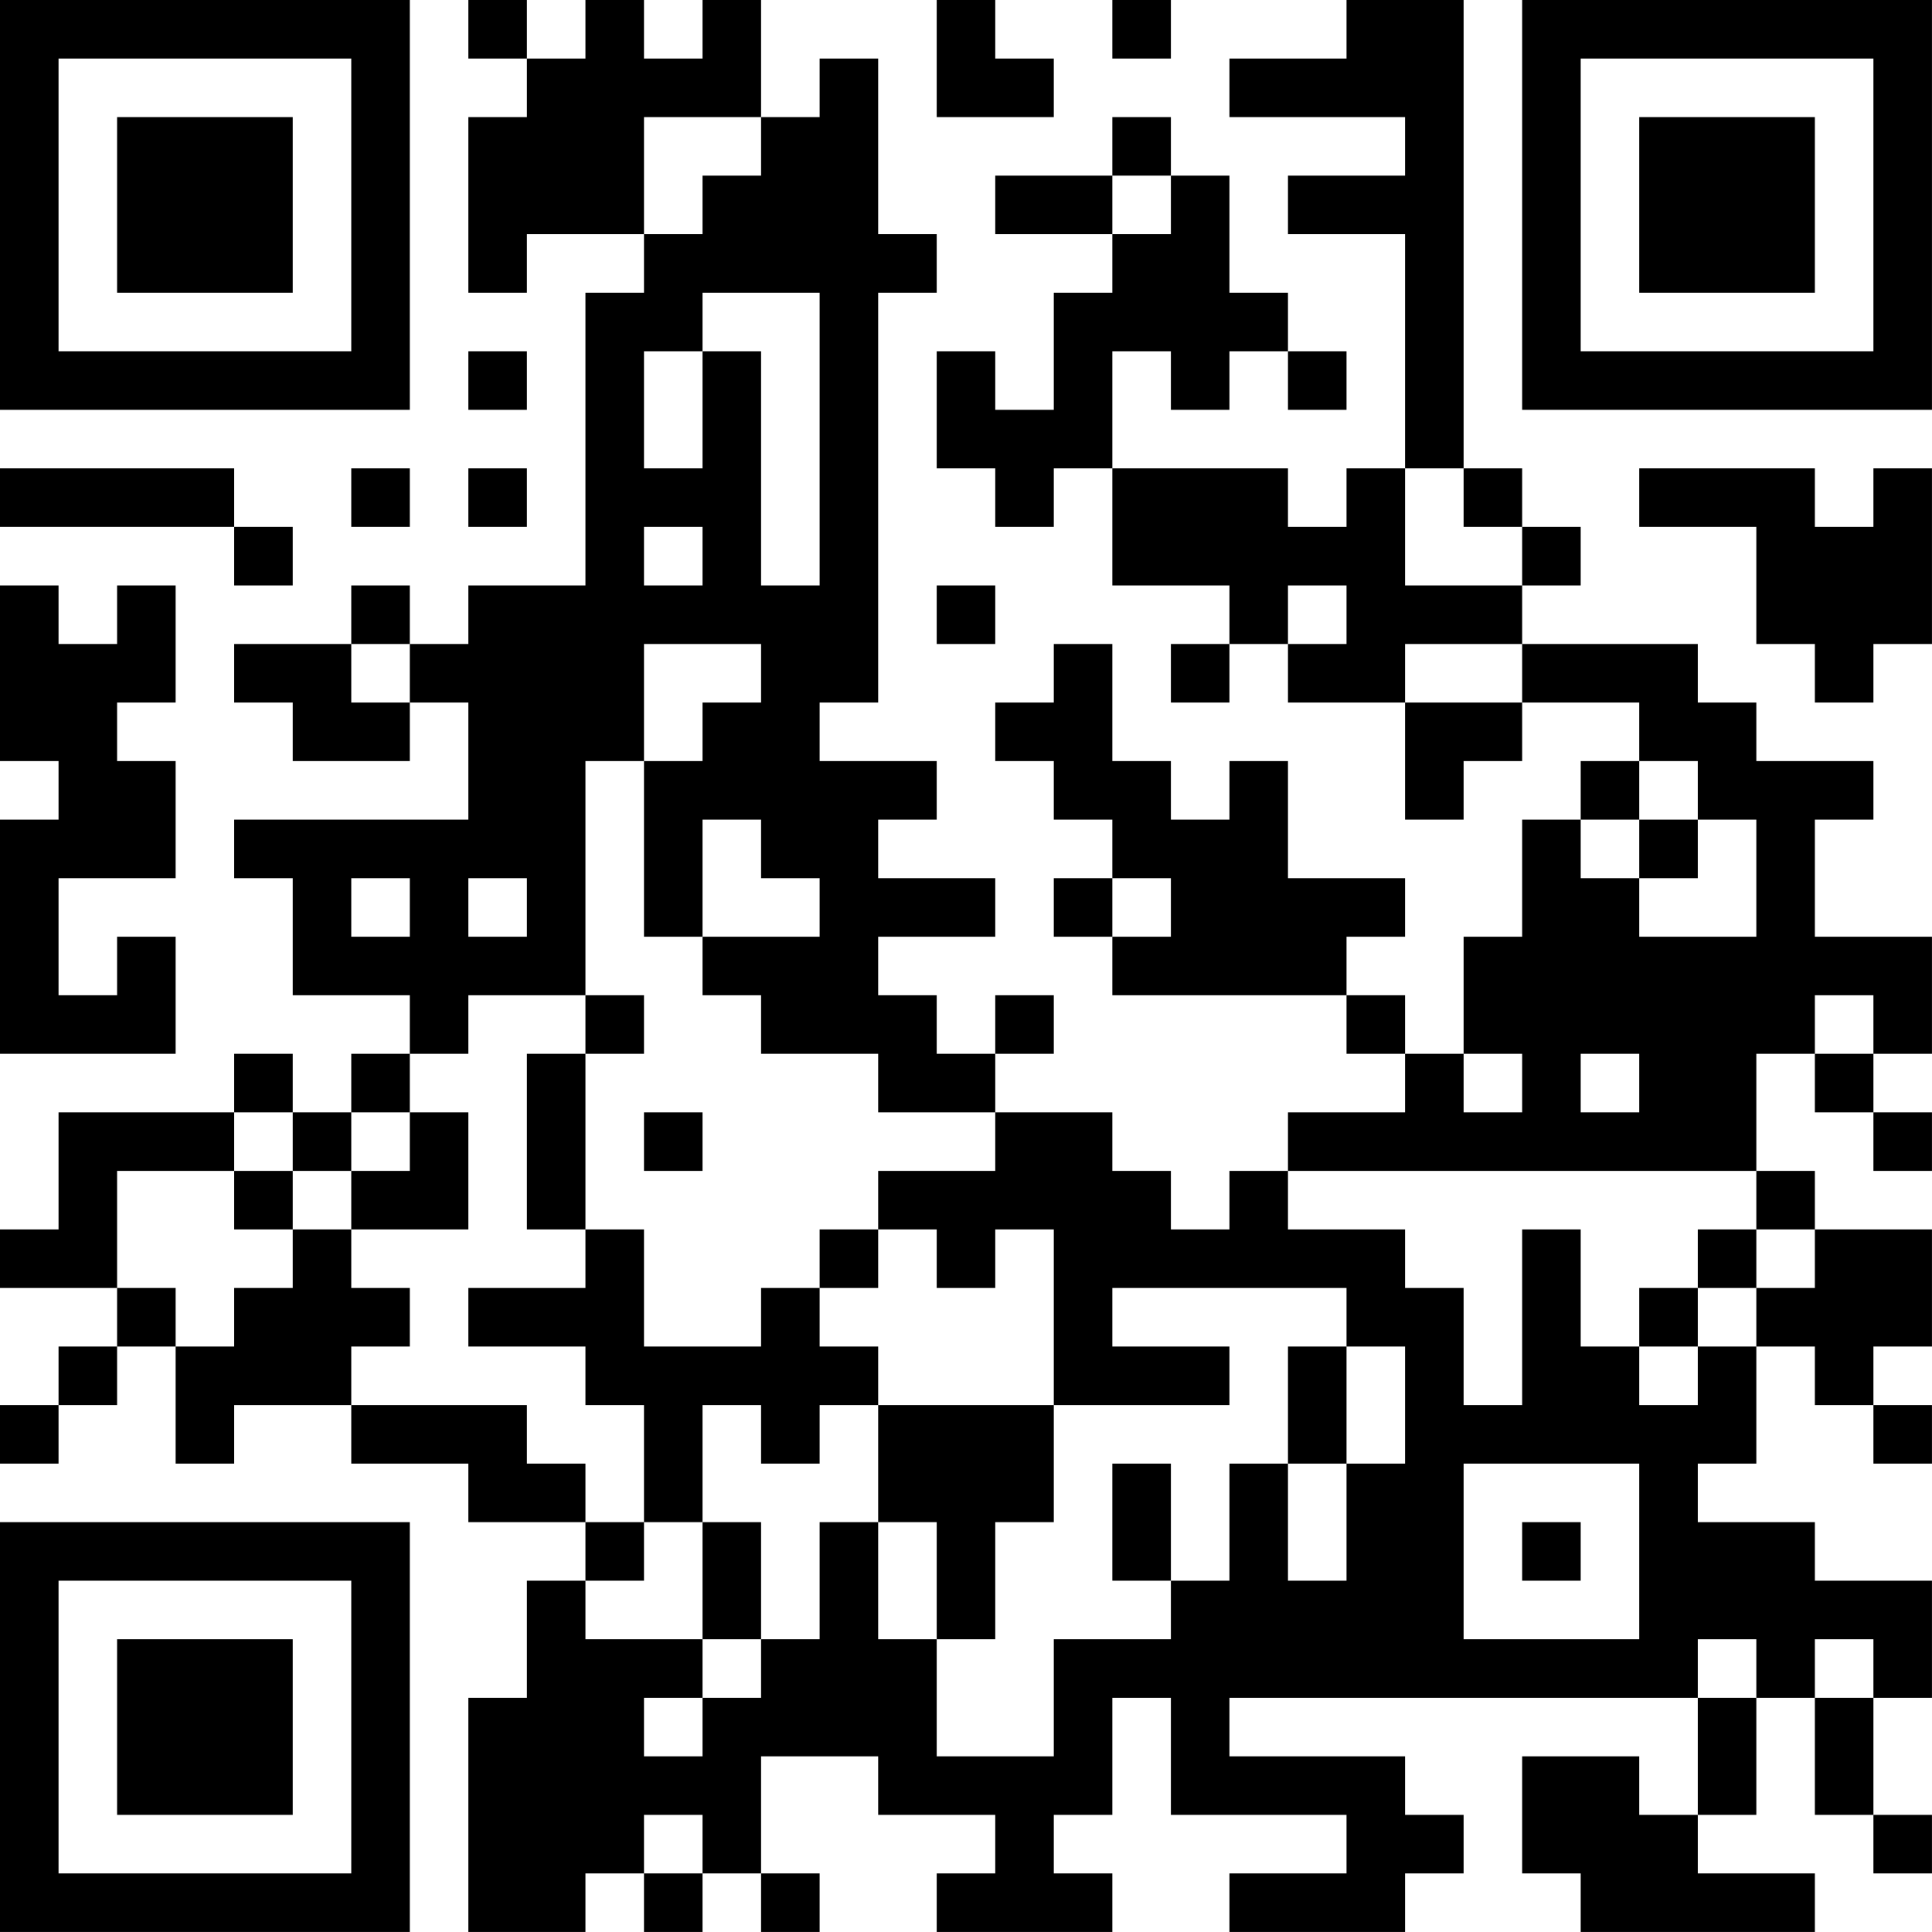 <?xml version="1.0" encoding="UTF-8"?>
<svg xmlns="http://www.w3.org/2000/svg" version="1.1" width="400" height="400" viewBox="0 0 400 400"><rect x="0" y="0" width="400" height="400" fill="#ffffff"/><g transform="scale(12.121)"><g transform="translate(0,0)"><path fill-rule="evenodd" d="M8 0L8 1L9 1L9 2L8 2L8 5L9 5L9 4L11 4L11 5L10 5L10 10L8 10L8 11L7 11L7 10L6 10L6 11L4 11L4 12L5 12L5 13L7 13L7 12L8 12L8 14L4 14L4 15L5 15L5 17L7 17L7 18L6 18L6 19L5 19L5 18L4 18L4 19L1 19L1 21L0 21L0 22L2 22L2 23L1 23L1 24L0 24L0 25L1 25L1 24L2 24L2 23L3 23L3 25L4 25L4 24L6 24L6 25L8 25L8 26L10 26L10 27L9 27L9 29L8 29L8 33L10 33L10 32L11 32L11 33L12 33L12 32L13 32L13 33L14 33L14 32L13 32L13 30L15 30L15 31L17 31L17 32L16 32L16 33L19 33L19 32L18 32L18 31L19 31L19 29L20 29L20 31L23 31L23 32L21 32L21 33L24 33L24 32L25 32L25 31L24 31L24 30L21 30L21 29L29 29L29 31L28 31L28 30L26 30L26 32L27 32L27 33L31 33L31 32L29 32L29 31L30 31L30 29L31 29L31 31L32 31L32 32L33 32L33 31L32 31L32 29L33 29L33 27L31 27L31 26L29 26L29 25L30 25L30 23L31 23L31 24L32 24L32 25L33 25L33 24L32 24L32 23L33 23L33 21L31 21L31 20L30 20L30 18L31 18L31 19L32 19L32 20L33 20L33 19L32 19L32 18L33 18L33 16L31 16L31 14L32 14L32 13L30 13L30 12L29 12L29 11L26 11L26 10L27 10L27 9L26 9L26 8L25 8L25 0L23 0L23 1L21 1L21 2L24 2L24 3L22 3L22 4L24 4L24 8L23 8L23 9L22 9L22 8L19 8L19 6L20 6L20 7L21 7L21 6L22 6L22 7L23 7L23 6L22 6L22 5L21 5L21 3L20 3L20 2L19 2L19 3L17 3L17 4L19 4L19 5L18 5L18 7L17 7L17 6L16 6L16 8L17 8L17 9L18 9L18 8L19 8L19 10L21 10L21 11L20 11L20 12L21 12L21 11L22 11L22 12L24 12L24 14L25 14L25 13L26 13L26 12L28 12L28 13L27 13L27 14L26 14L26 16L25 16L25 18L24 18L24 17L23 17L23 16L24 16L24 15L22 15L22 13L21 13L21 14L20 14L20 13L19 13L19 11L18 11L18 12L17 12L17 13L18 13L18 14L19 14L19 15L18 15L18 16L19 16L19 17L23 17L23 18L24 18L24 19L22 19L22 20L21 20L21 21L20 21L20 20L19 20L19 19L17 19L17 18L18 18L18 17L17 17L17 18L16 18L16 17L15 17L15 16L17 16L17 15L15 15L15 14L16 14L16 13L14 13L14 12L15 12L15 5L16 5L16 4L15 4L15 1L14 1L14 2L13 2L13 0L12 0L12 1L11 1L11 0L10 0L10 1L9 1L9 0ZM16 0L16 2L18 2L18 1L17 1L17 0ZM19 0L19 1L20 1L20 0ZM11 2L11 4L12 4L12 3L13 3L13 2ZM19 3L19 4L20 4L20 3ZM12 5L12 6L11 6L11 8L12 8L12 6L13 6L13 10L14 10L14 5ZM8 6L8 7L9 7L9 6ZM0 8L0 9L4 9L4 10L5 10L5 9L4 9L4 8ZM6 8L6 9L7 9L7 8ZM8 8L8 9L9 9L9 8ZM24 8L24 10L26 10L26 9L25 9L25 8ZM28 8L28 9L30 9L30 11L31 11L31 12L32 12L32 11L33 11L33 8L32 8L32 9L31 9L31 8ZM11 9L11 10L12 10L12 9ZM0 10L0 13L1 13L1 14L0 14L0 18L3 18L3 16L2 16L2 17L1 17L1 15L3 15L3 13L2 13L2 12L3 12L3 10L2 10L2 11L1 11L1 10ZM16 10L16 11L17 11L17 10ZM22 10L22 11L23 11L23 10ZM6 11L6 12L7 12L7 11ZM11 11L11 13L10 13L10 17L8 17L8 18L7 18L7 19L6 19L6 20L5 20L5 19L4 19L4 20L2 20L2 22L3 22L3 23L4 23L4 22L5 22L5 21L6 21L6 22L7 22L7 23L6 23L6 24L9 24L9 25L10 25L10 26L11 26L11 27L10 27L10 28L12 28L12 29L11 29L11 30L12 30L12 29L13 29L13 28L14 28L14 26L15 26L15 28L16 28L16 30L18 30L18 28L20 28L20 27L21 27L21 25L22 25L22 27L23 27L23 25L24 25L24 23L23 23L23 22L19 22L19 23L21 23L21 24L18 24L18 21L17 21L17 22L16 22L16 21L15 21L15 20L17 20L17 19L15 19L15 18L13 18L13 17L12 17L12 16L14 16L14 15L13 15L13 14L12 14L12 16L11 16L11 13L12 13L12 12L13 12L13 11ZM24 11L24 12L26 12L26 11ZM28 13L28 14L27 14L27 15L28 15L28 16L30 16L30 14L29 14L29 13ZM28 14L28 15L29 15L29 14ZM6 15L6 16L7 16L7 15ZM8 15L8 16L9 16L9 15ZM19 15L19 16L20 16L20 15ZM10 17L10 18L9 18L9 21L10 21L10 22L8 22L8 23L10 23L10 24L11 24L11 26L12 26L12 28L13 28L13 26L12 26L12 24L13 24L13 25L14 25L14 24L15 24L15 26L16 26L16 28L17 28L17 26L18 26L18 24L15 24L15 23L14 23L14 22L15 22L15 21L14 21L14 22L13 22L13 23L11 23L11 21L10 21L10 18L11 18L11 17ZM31 17L31 18L32 18L32 17ZM25 18L25 19L26 19L26 18ZM27 18L27 19L28 19L28 18ZM7 19L7 20L6 20L6 21L8 21L8 19ZM11 19L11 20L12 20L12 19ZM4 20L4 21L5 21L5 20ZM22 20L22 21L24 21L24 22L25 22L25 24L26 24L26 21L27 21L27 23L28 23L28 24L29 24L29 23L30 23L30 22L31 22L31 21L30 21L30 20ZM29 21L29 22L28 22L28 23L29 23L29 22L30 22L30 21ZM22 23L22 25L23 25L23 23ZM19 25L19 27L20 27L20 25ZM25 25L25 28L28 28L28 25ZM26 26L26 27L27 27L27 26ZM29 28L29 29L30 29L30 28ZM31 28L31 29L32 29L32 28ZM11 31L11 32L12 32L12 31ZM0 0L0 7L7 7L7 0ZM1 1L1 6L6 6L6 1ZM2 2L2 5L5 5L5 2ZM26 0L26 7L33 7L33 0ZM27 1L27 6L32 6L32 1ZM28 2L28 5L31 5L31 2ZM0 26L0 33L7 33L7 26ZM1 27L1 32L6 32L6 27ZM2 28L2 31L5 31L5 28Z" fill="#000000"/></g></g></svg>
